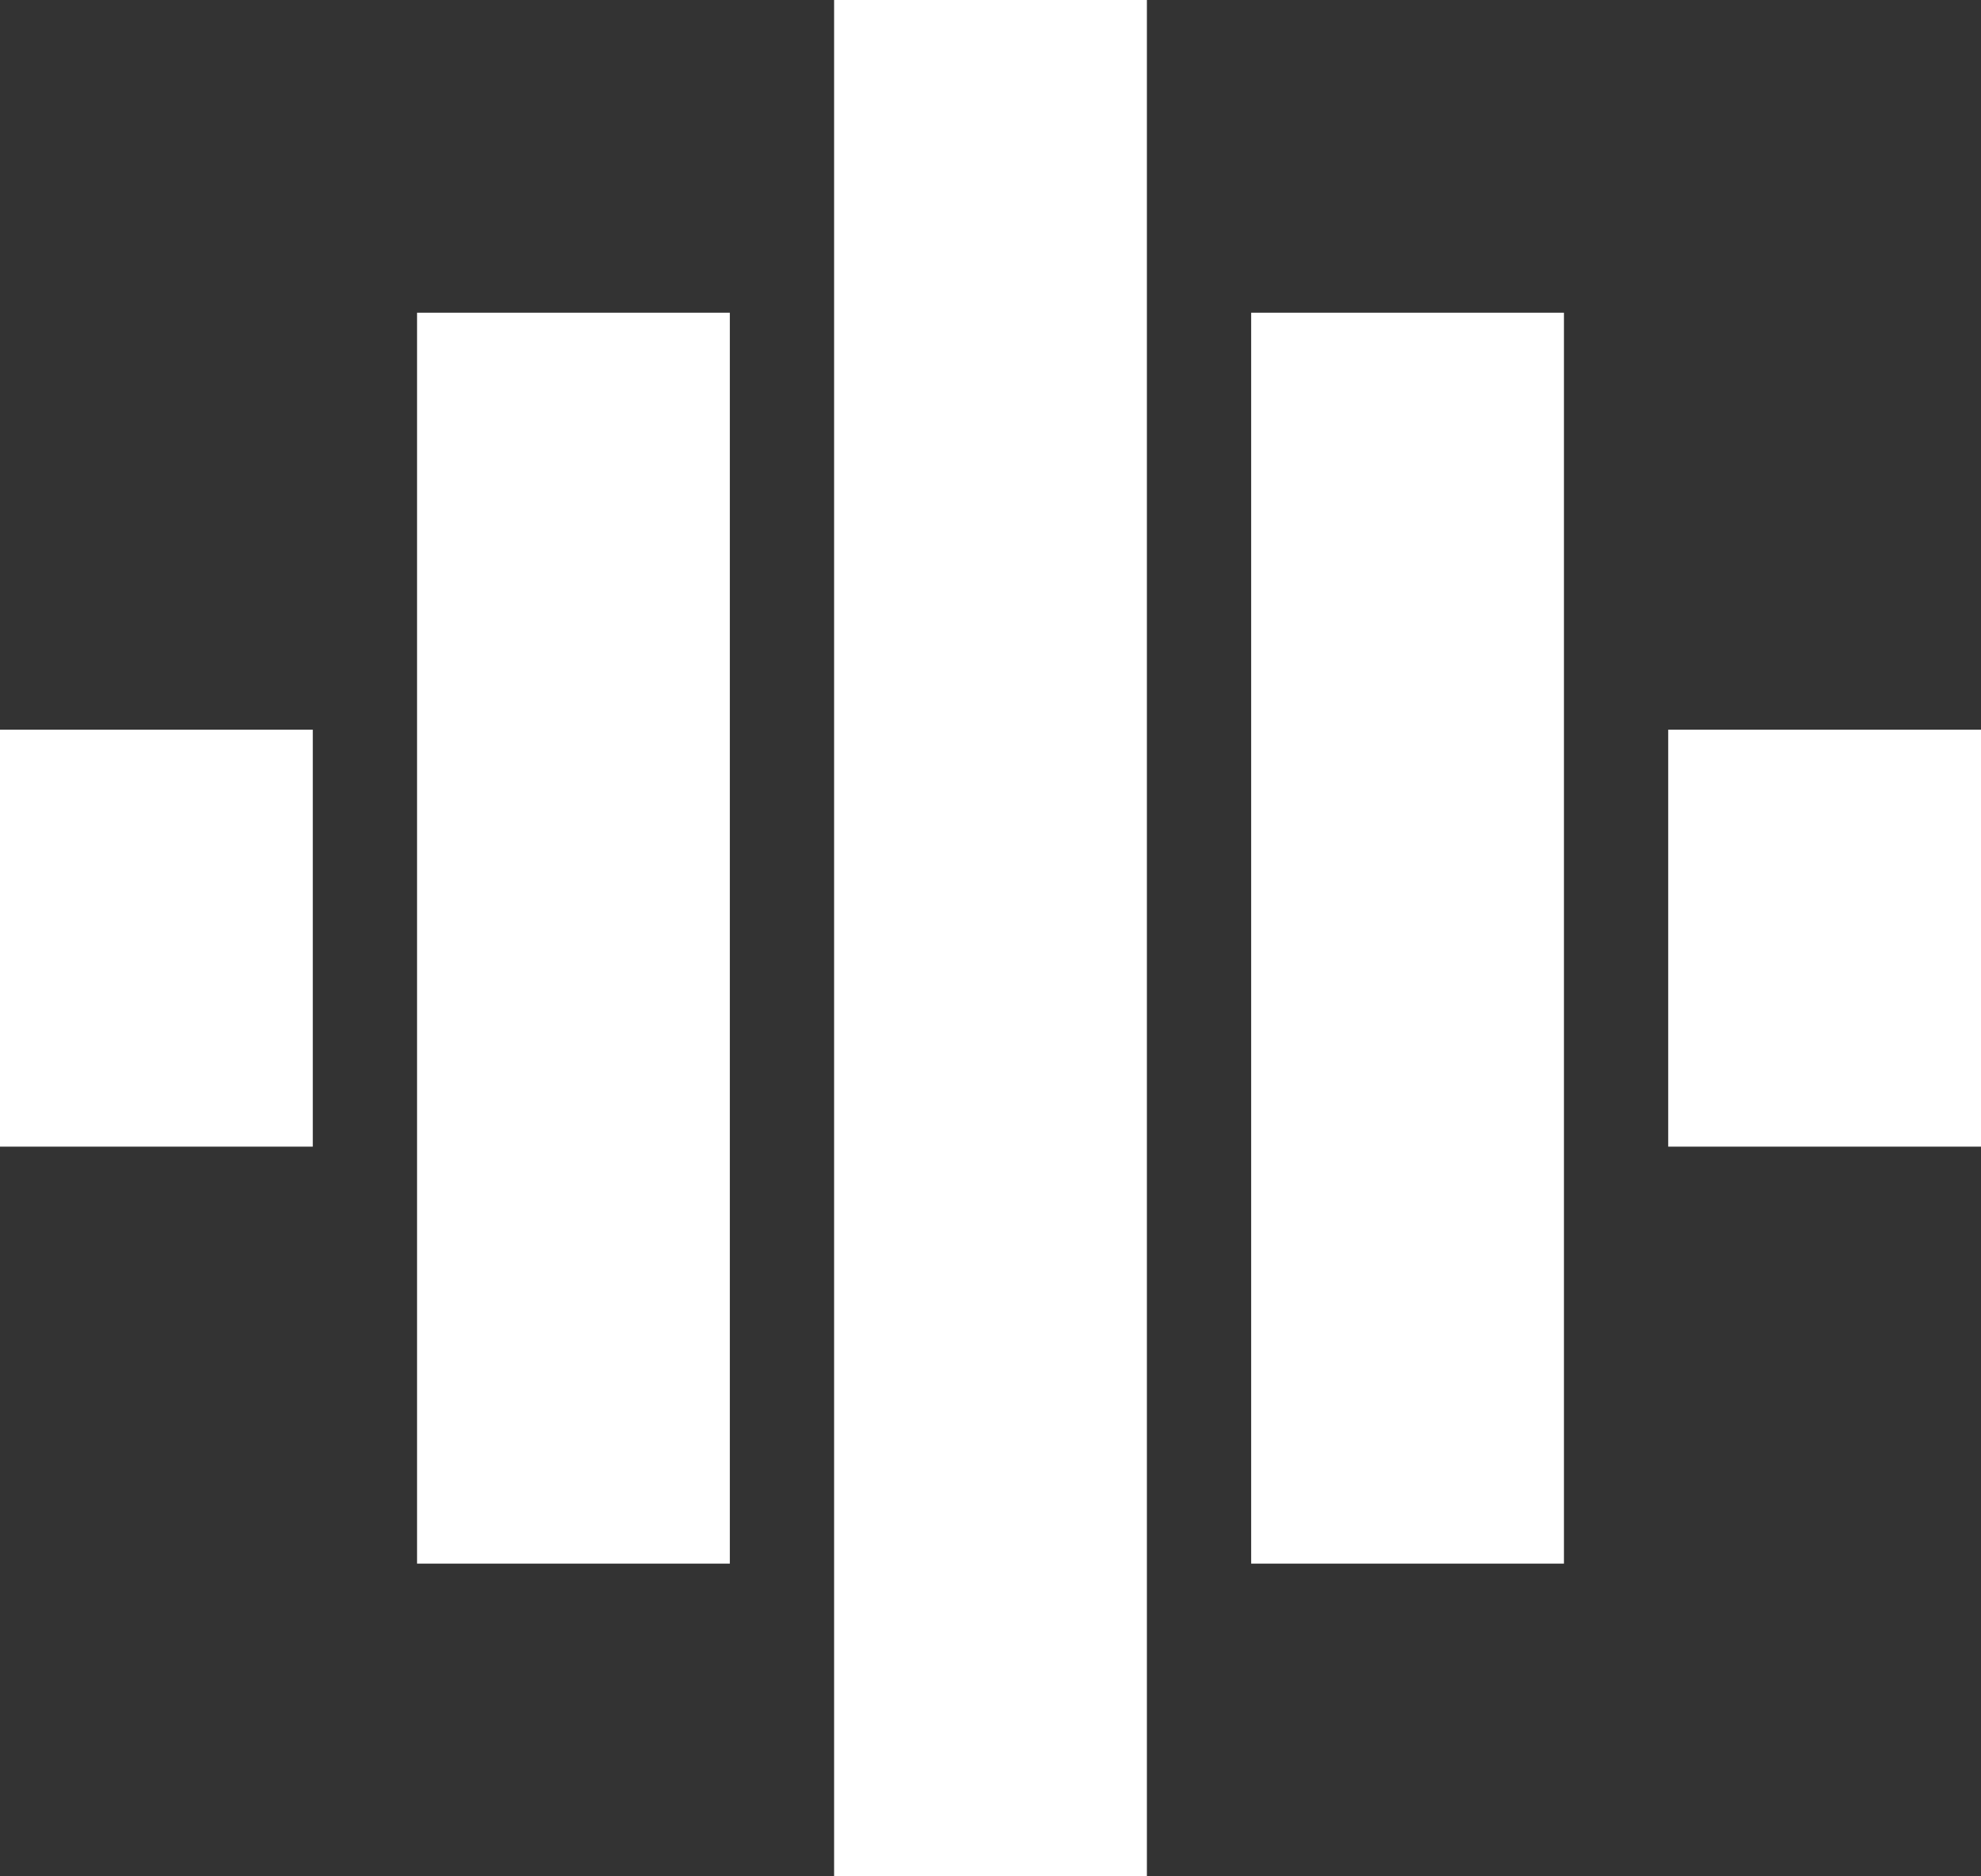 <?xml version="1.0" encoding="UTF-8"?> <svg xmlns="http://www.w3.org/2000/svg" width="19" height="18" viewBox="0 0 19 18" fill="none"><rect x="0" y="0" width="19" height="18" fill="#333333" stroke="none"/><g clip-path="url(#clip0_464_2)"><path d="M3 7H0V11H3V7Z" fill="white"></path><path d="M19 7H16V11H19V7Z" fill="white"></path><path d="M15 3H12V15H15V3Z" fill="white"></path><path d="M11 0H8V18H11V0Z" fill="white"></path><path d="M7 3H4V15H7V3Z" fill="white"></path></g><defs><clipPath id="clip0_464_2"><rect width="19" height="18" fill="white"></rect></clipPath></defs></svg> 